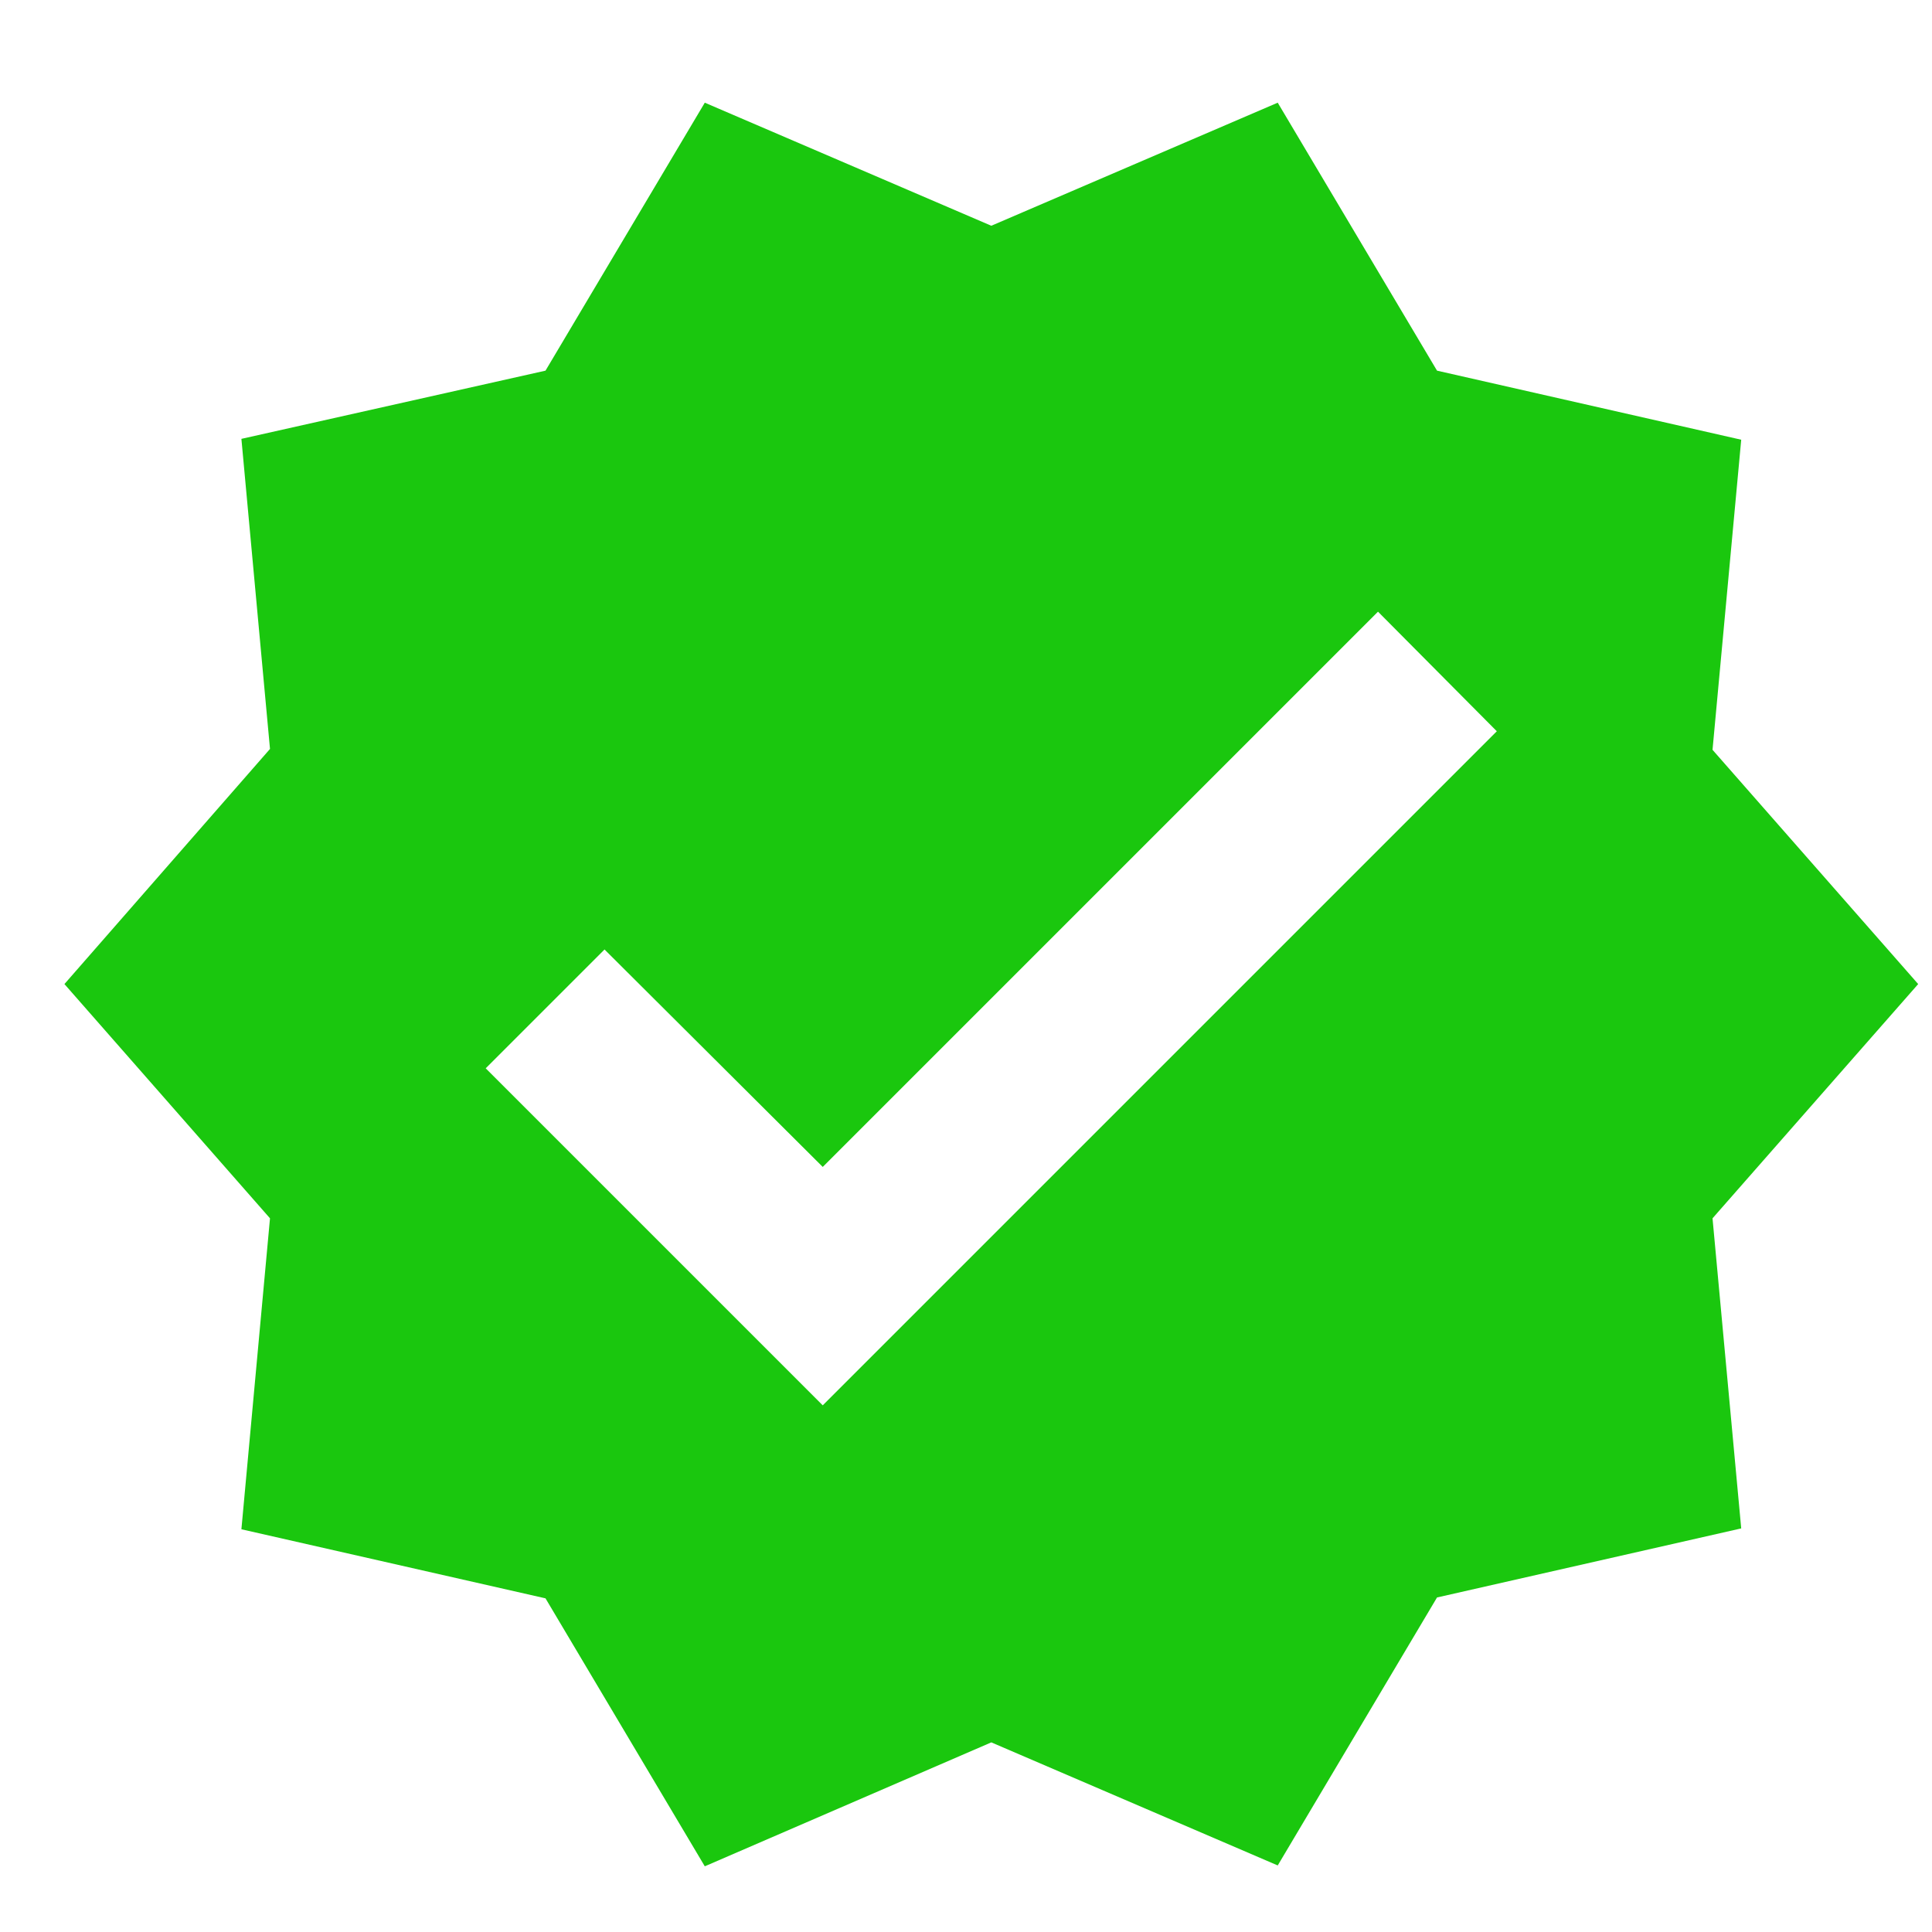 <svg width="20" height="20" viewBox="0 0 20 20" fill="none" xmlns="http://www.w3.org/2000/svg">
<path d="M19.857 10.187L17.728 7.762L18.025 4.552L14.876 3.837L13.227 1.063L10.262 2.337L7.296 1.063L5.647 3.837L2.499 4.543L2.795 7.753L0.667 10.187L2.795 12.612L2.499 15.831L5.647 16.546L7.296 19.32L10.262 18.037L13.227 19.311L14.876 16.537L18.025 15.822L17.728 12.612L19.857 10.187ZM8.517 14.548L5.028 11.059L6.258 9.829L8.517 12.08L14.265 6.332L15.495 7.57L8.517 14.548Z" fill="#1AC70E"/>
</svg>
